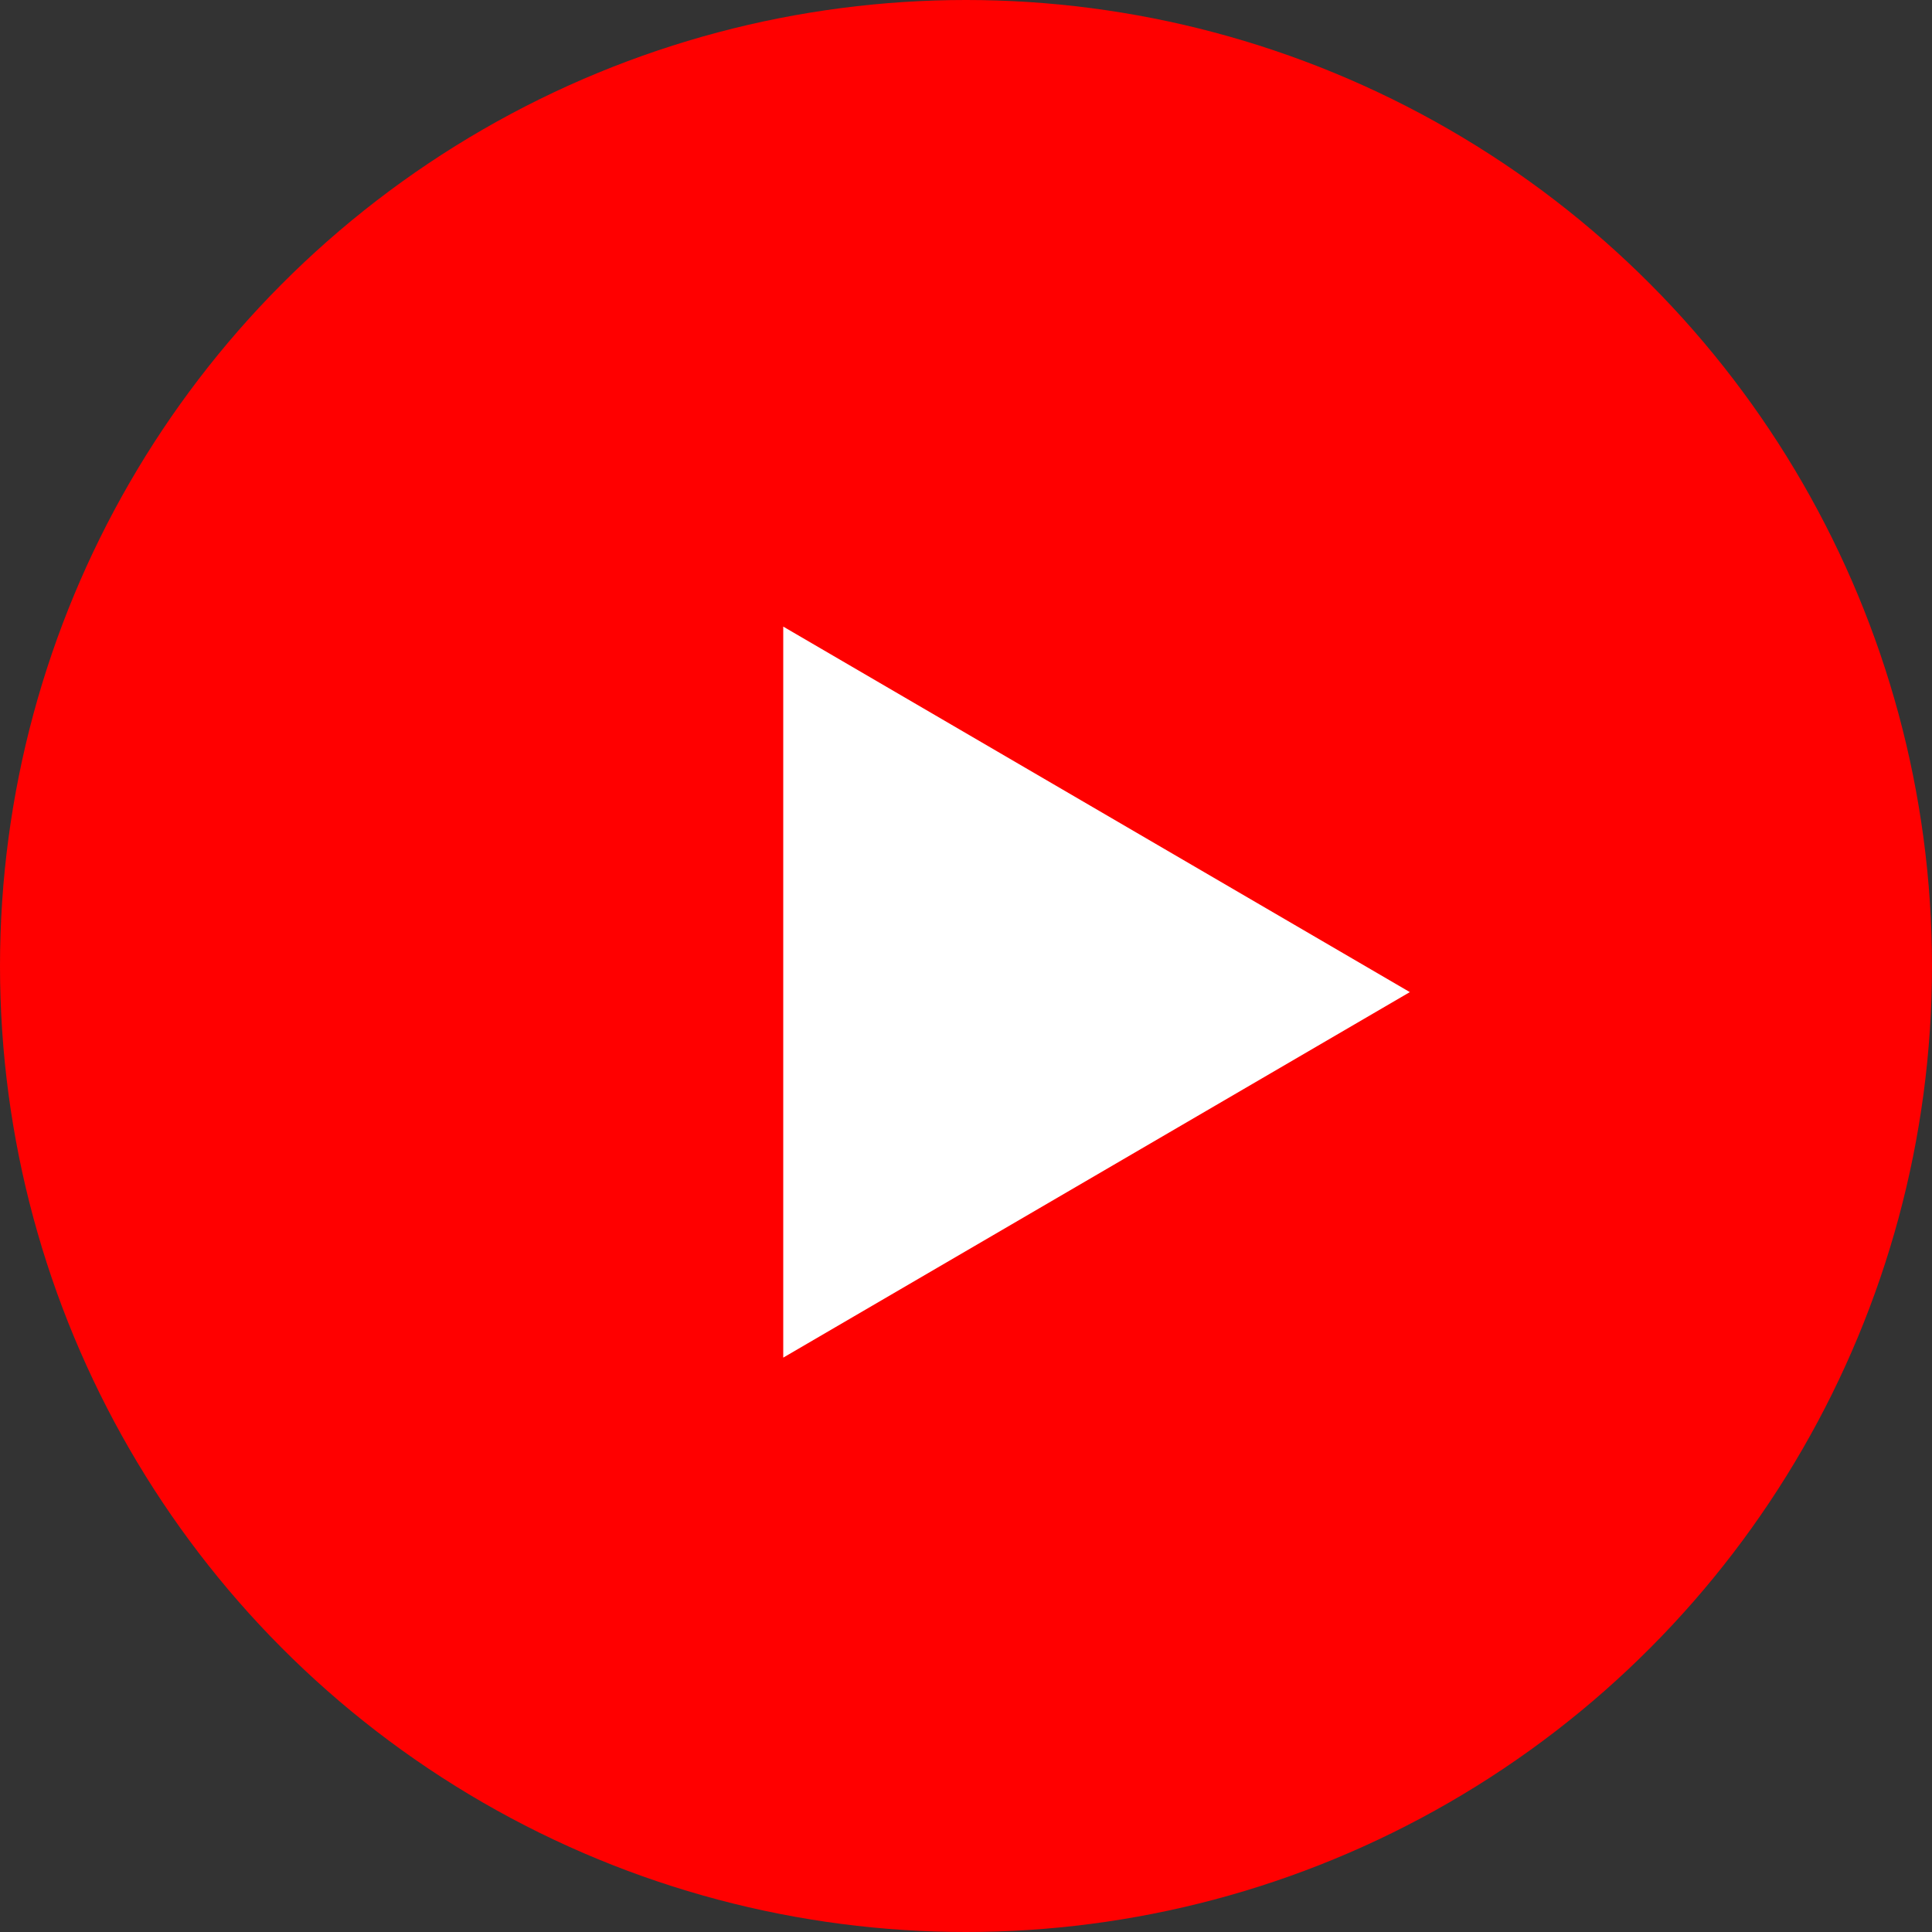 <svg xmlns="http://www.w3.org/2000/svg" width="37" height="37" viewBox="0 0 37 37"><rect x="0" y="0" width="37" height="37" fill="#333333" stroke="none"/><defs><style>.a{fill:red;}.b{fill:#fff;}</style></defs><g transform="translate(-1702 -10690)"><circle class="a" cx="18.5" cy="18.5" r="18.5" transform="translate(1702 10690)"/><path class="b" d="M7,0l7,12H0Z" transform="translate(1729 10702) rotate(90)"/></g></svg>
